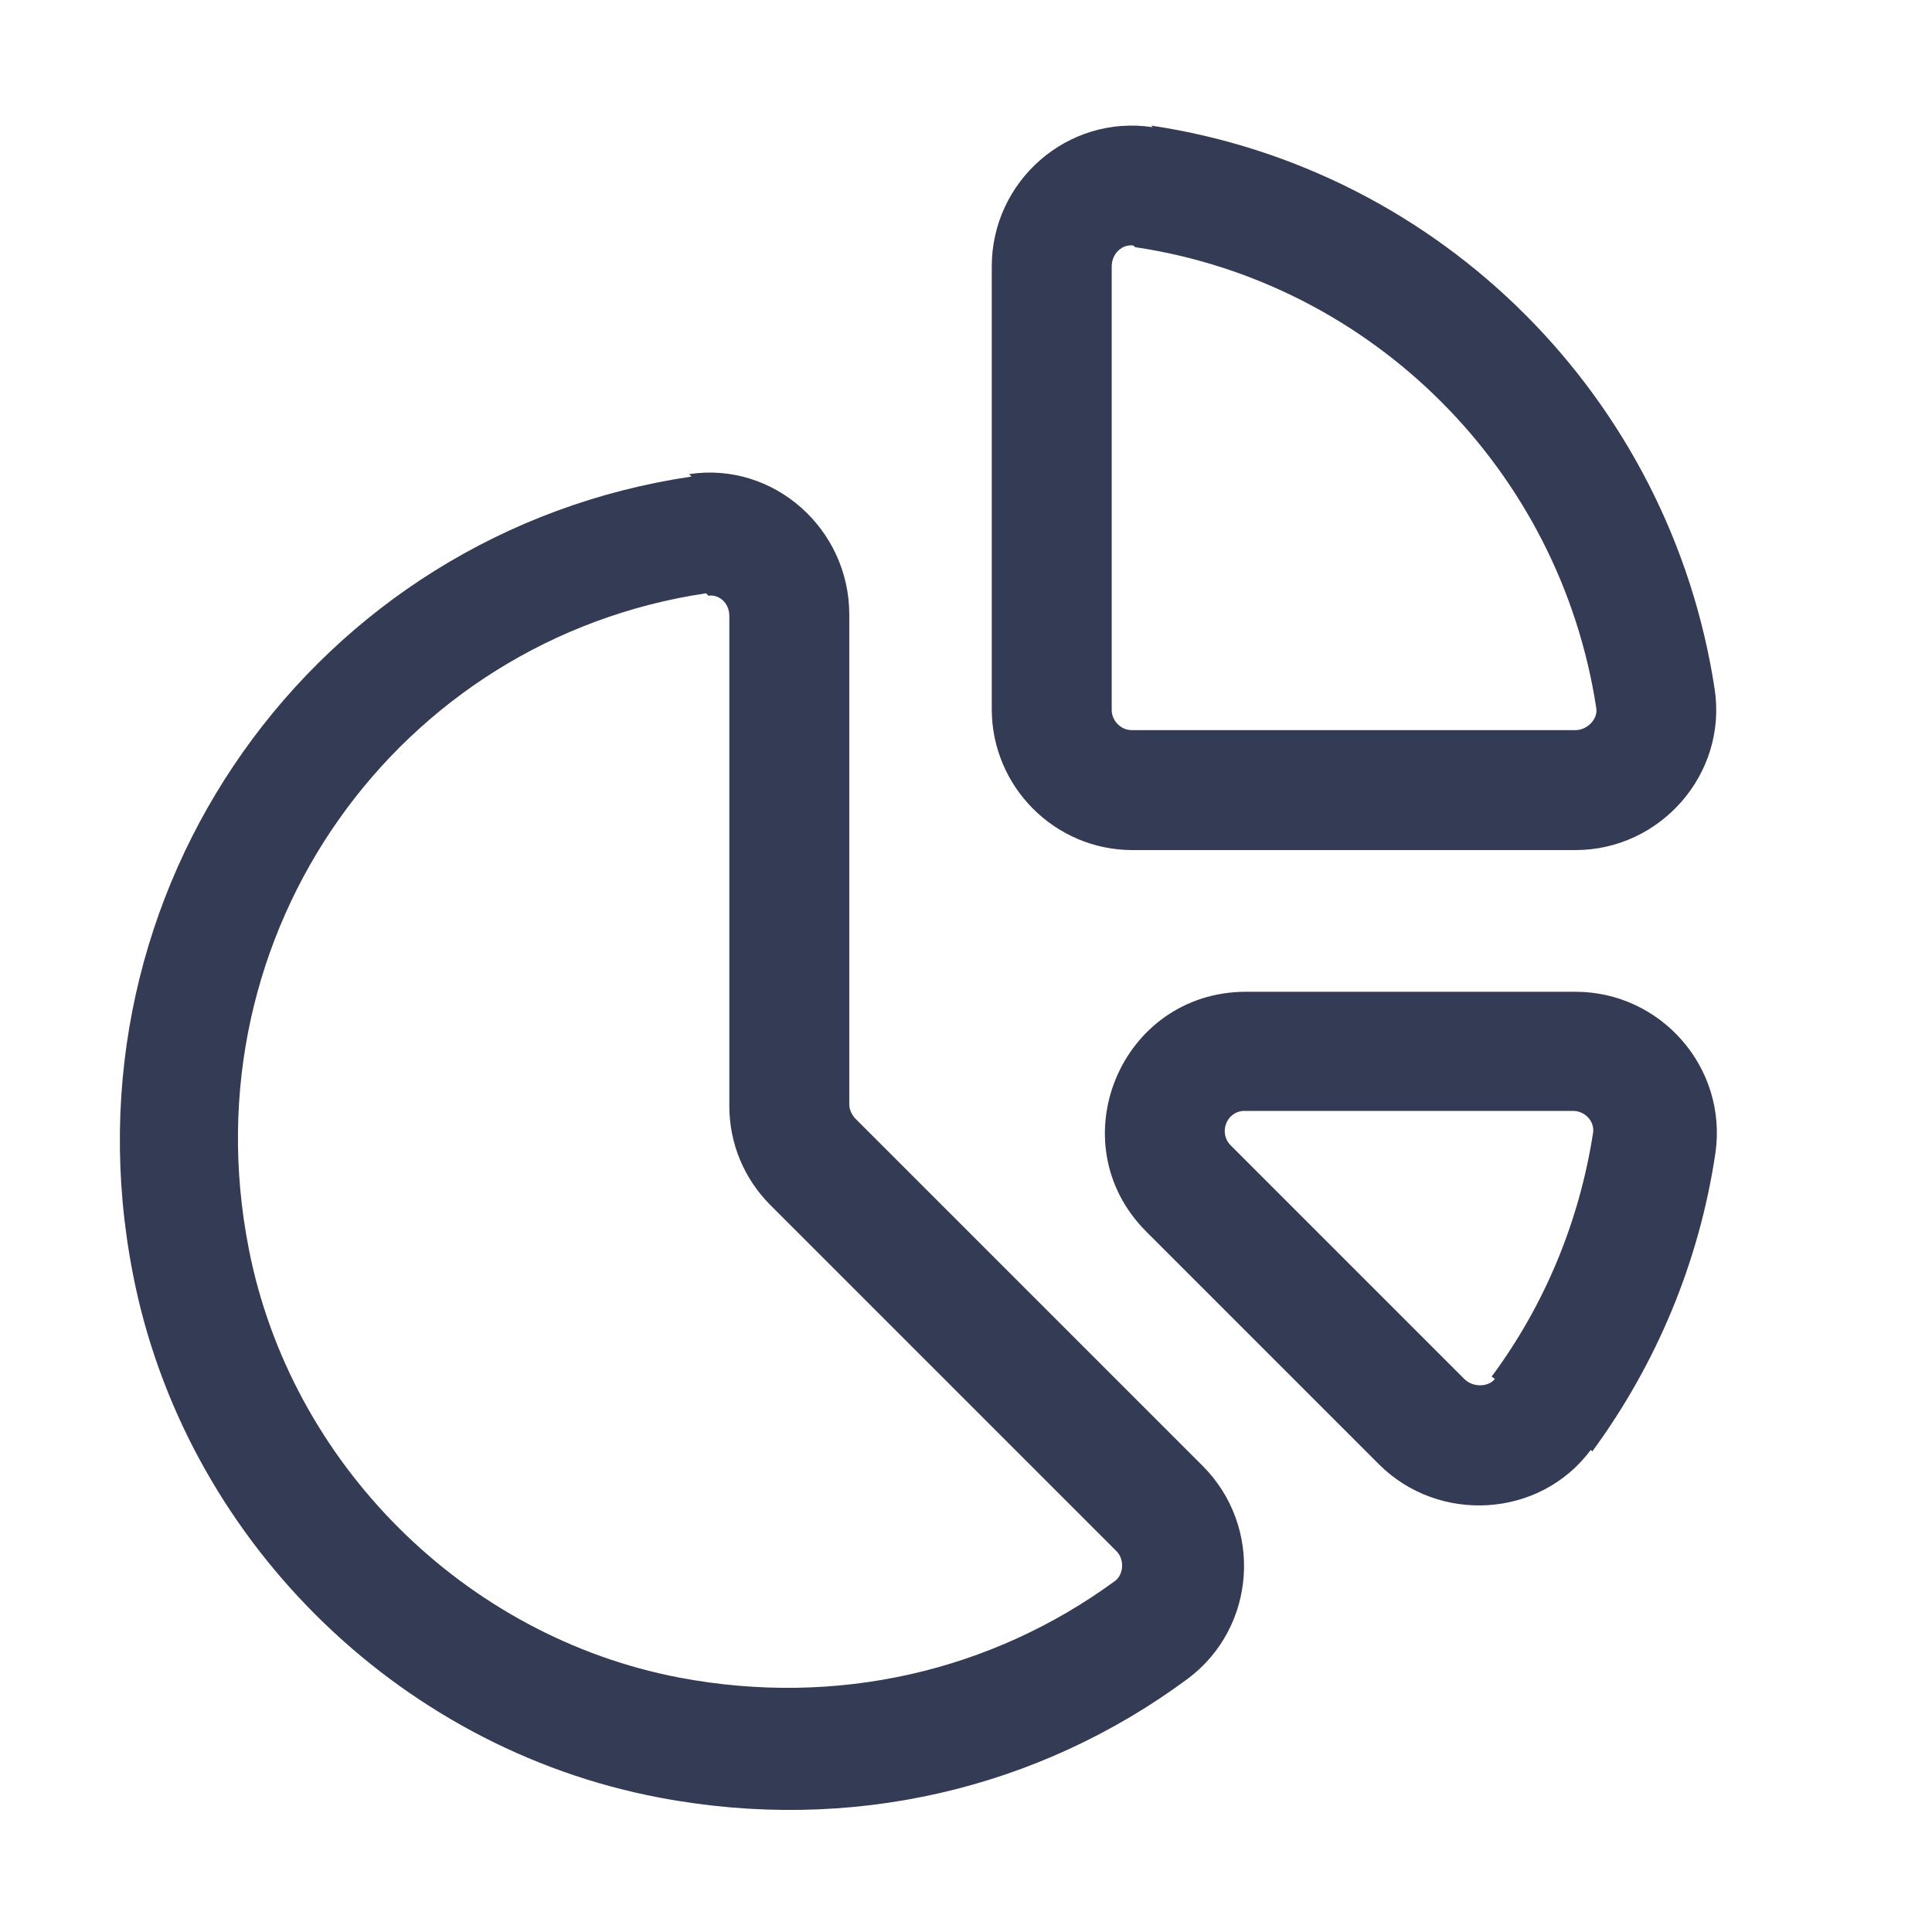 <?xml version="1.0"?>
<svg xmlns="http://www.w3.org/2000/svg" viewBox="0 0 24 24">
  <path fill="none" d="M0 0h24v24H0Z"/>
  <g fill="#343B55">
    <path d="M14.1 3.07c2.95.44 5.28 2.77 5.73 5.73 .02.13-.11.27-.26.27h-5.51c-.14 0-.25-.12-.25-.25V3.31c0-.16.13-.28.27-.26Zm.22-1.49c-1.06-.16-2 .67-2 1.73v5.5c0 .96.78 1.75 1.75 1.75h5.5c1.06 0 1.89-.95 1.73-2 -.55-3.61-3.39-6.46-7-7Z"/>
    <path d="M19.78 18.03c.8-1.09 1.33-2.36 1.53-3.71 .15-1.06-.68-2-1.74-2h-4.09c-1.56 0-2.34 1.88-1.24 2.98l2.891 2.891c.74.74 2 .67 2.63-.18Zm-1.21-.9c-.08.1-.27.11-.38 0l-2.9-2.9c-.16-.16-.05-.43.17-.43h4.08c.15 0 .27.13.25.27 -.17 1.1-.6 2.14-1.26 3.03Z"/>
    <path d="M8.59 5.92c-4.67.69-7.87 5.13-6.94 9.9 .63 3.26 3.26 5.89 6.54 6.51 2.37.45 4.71-.1 6.57-1.48 .85-.64.93-1.89.18-2.64l-4.31-4.31c-.05-.05-.08-.12-.08-.18V7.63c-.001-1.06-.94-1.9-1.99-1.74ZM8.8 7.4c.13-.02.26.09.26.25v6.09c0 .46.18.9.51 1.23l4.3 4.3c.1.1.09.29-.02.37 -1.53 1.12-3.45 1.57-5.41 1.2 -2.67-.51-4.83-2.66-5.35-5.33 -.77-3.93 1.86-7.57 5.68-8.14Z"/>
  </g>
</svg>
